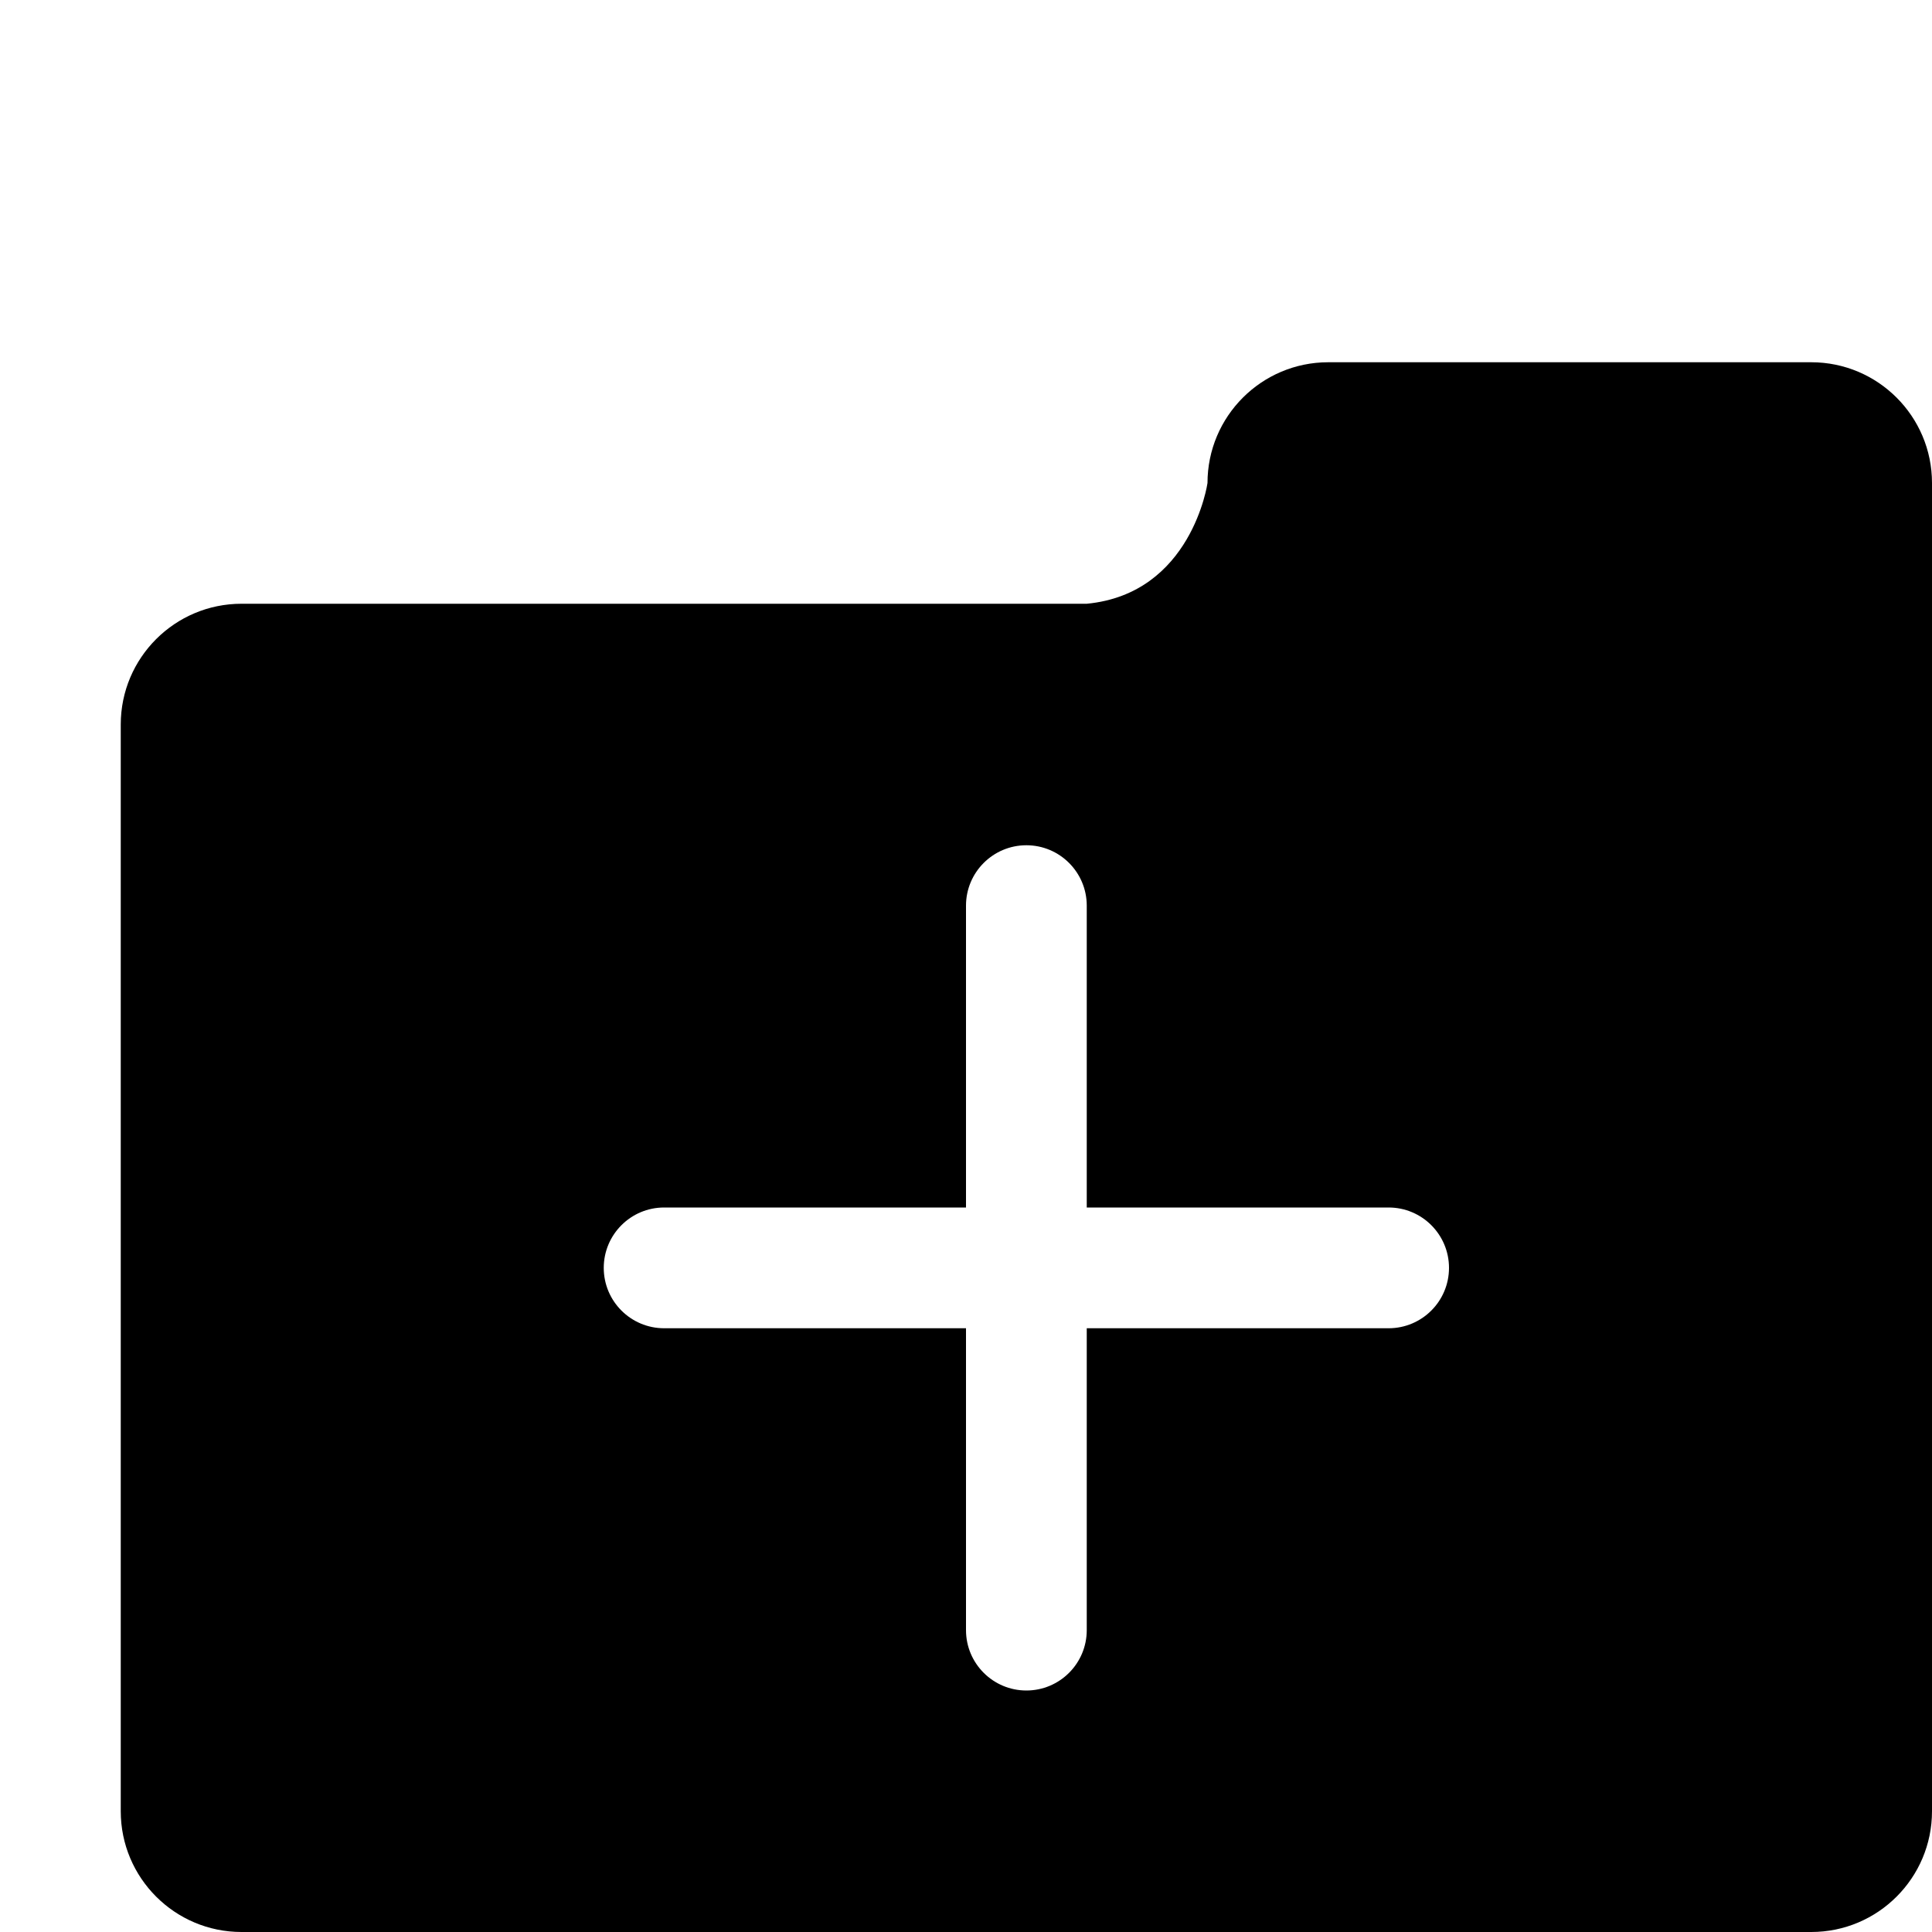 <?xml version="1.0" encoding="utf-8"?> <!-- Generator: IcoMoon.io --> <!DOCTYPE svg PUBLIC "-//W3C//DTD SVG 1.1//EN" "http://www.w3.org/Graphics/SVG/1.1/DTD/svg11.dtd"> <svg width="32" height="32" viewBox="0 0 32 32" xmlns="http://www.w3.org/2000/svg" xmlns:xlink="http://www.w3.org/1999/xlink" fill="#000000"><g><path d="M 30,6l-8,0 c-1.104,0-2,0.896-2,2c0,0-0.26,1.834-2,2L 4,10 C 2.896,10, 2,10.896, 2,12l0,18 c0,1.104, 0.896,2, 2,2l 26,0 c 1.104,0, 2-0.896, 2-2L 32,8 C 32,6.896, 31.104,6, 30,6z M 23,22L 18,22 l0,5 C 18,27.552, 17.552,28, 17,28S 16,27.552, 16,27L 16,22 L 11,22 C 10.448,22, 10,21.552, 10,21C 10,20.448, 10.448,20, 11,20L 16,20 L 16,15 C 16,14.448, 16.448,14, 17,14S 18,14.448, 18,15L 18,20 l 5,0 c 0.552,0, 1,0.448, 1,1 C 24,21.552, 23.552,22, 23,22z"></path></g></svg>